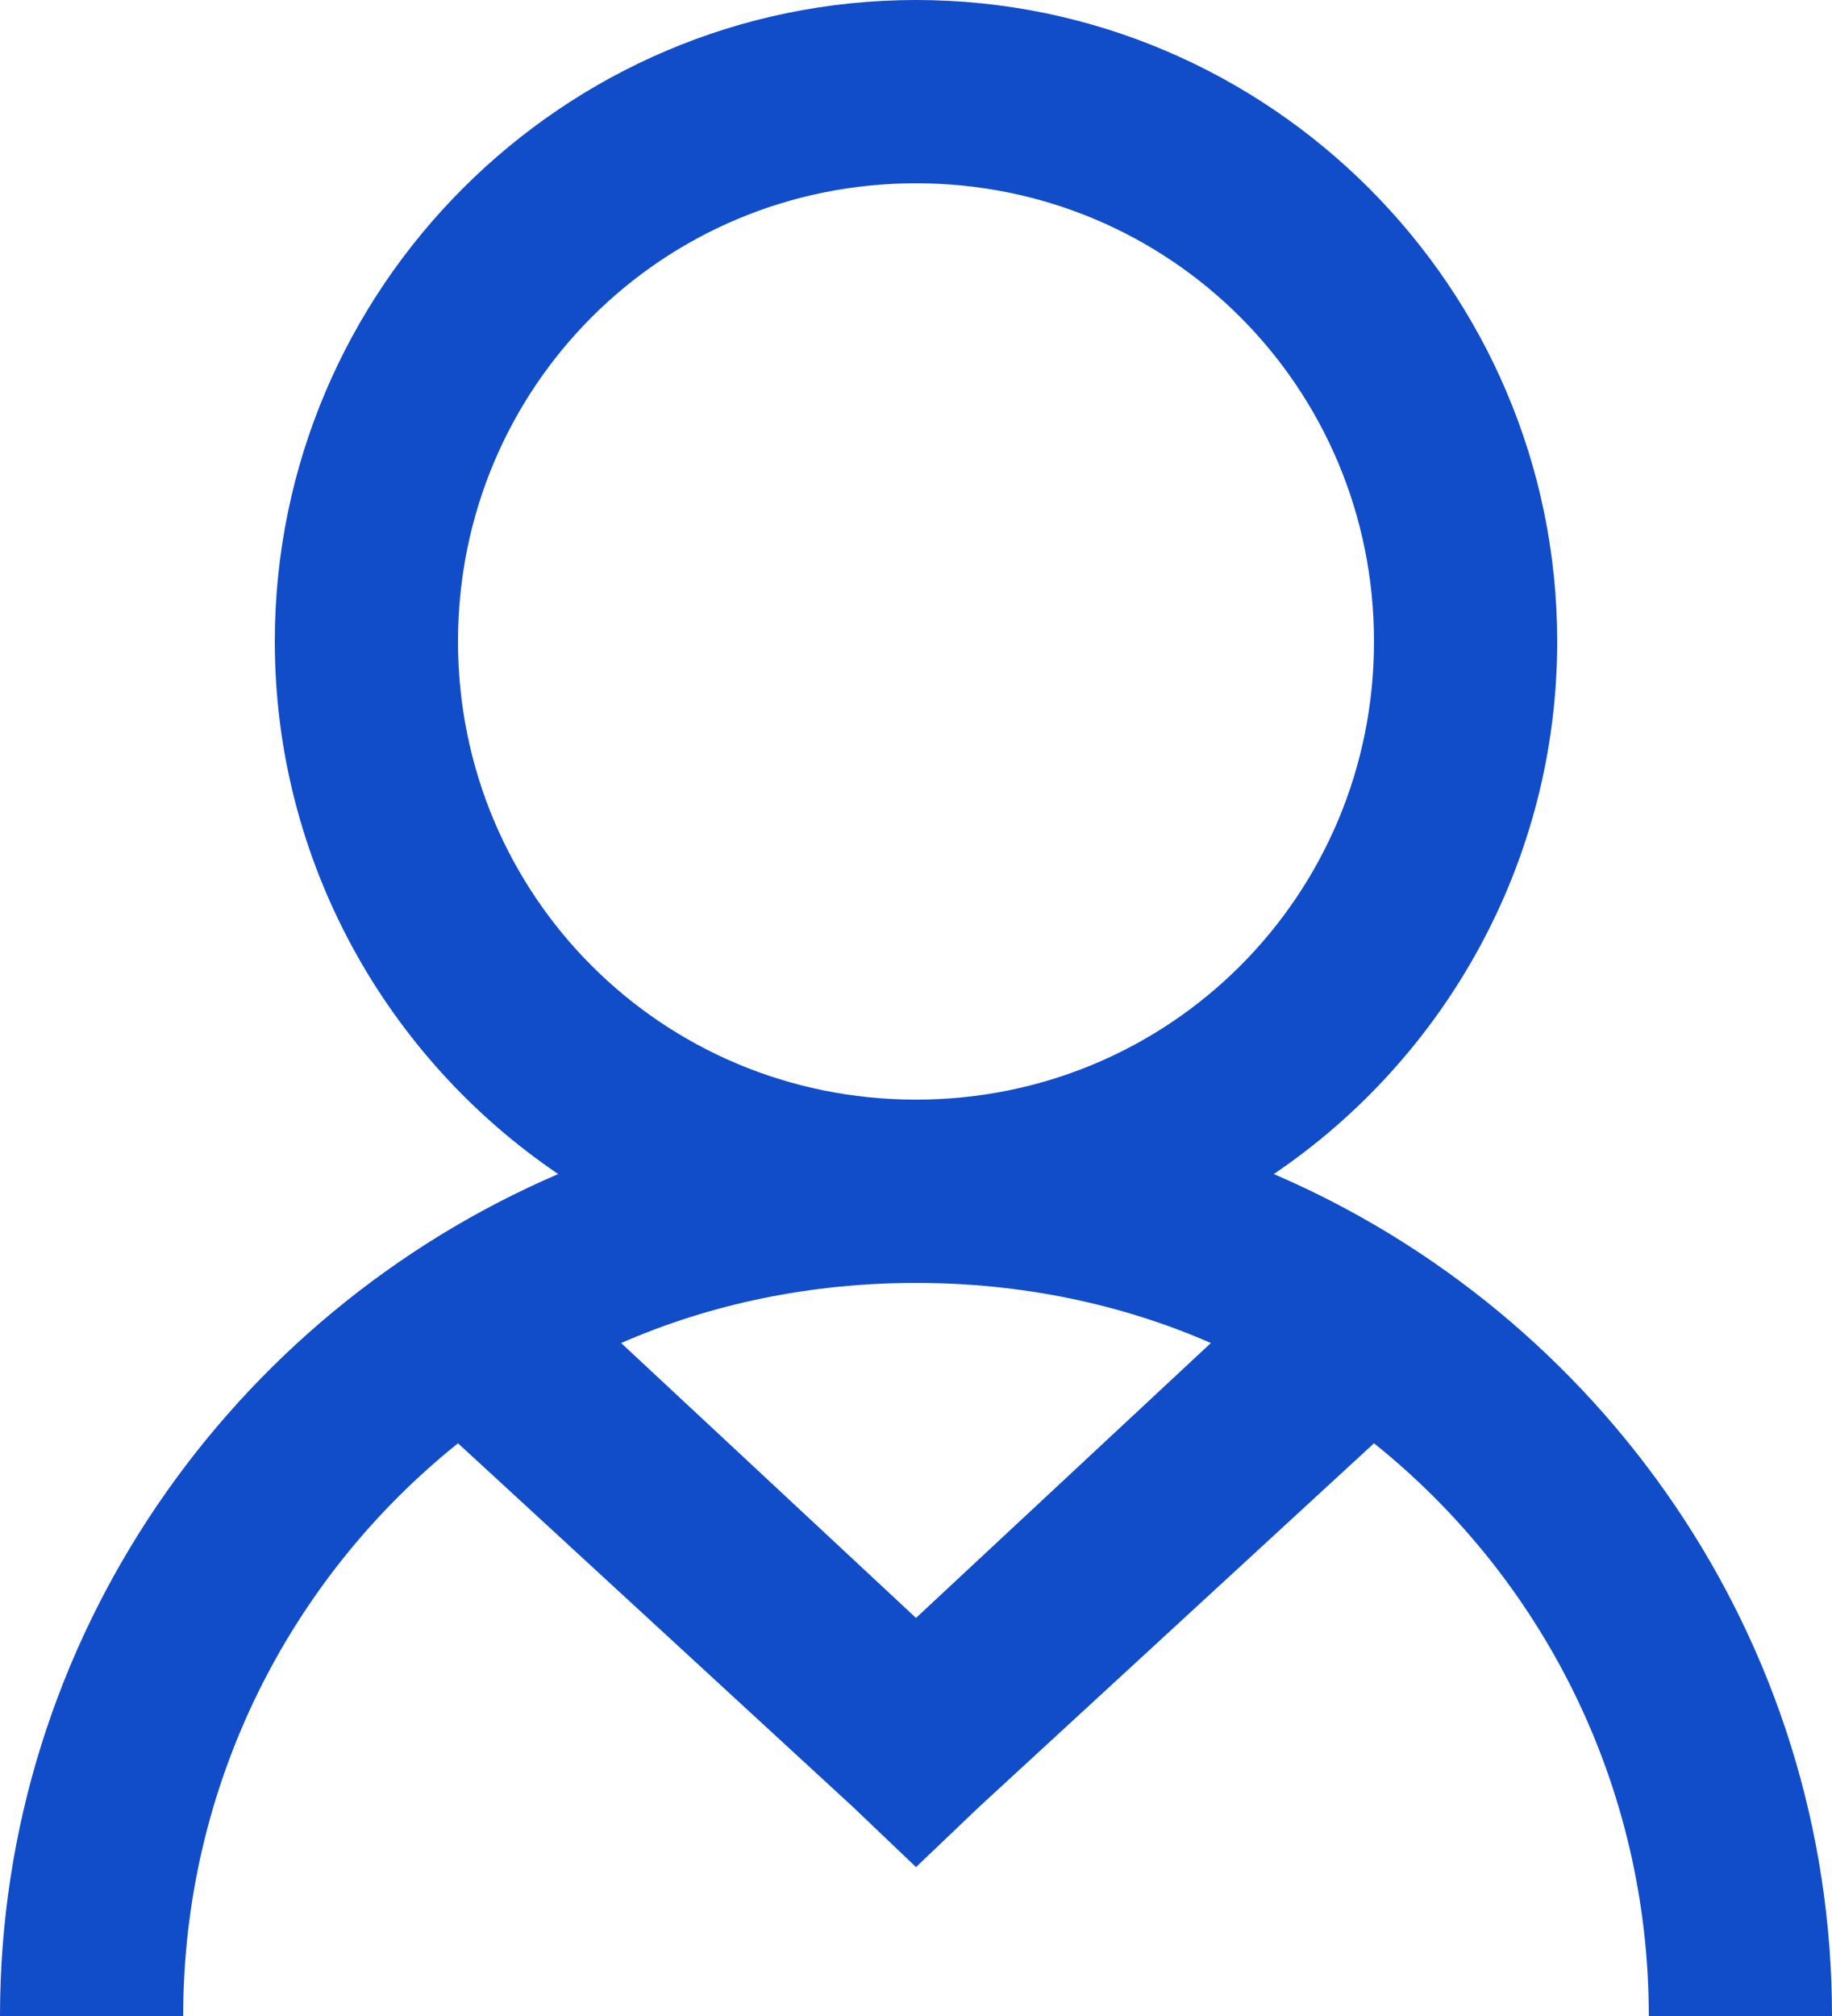 <?xml version="1.0" encoding="UTF-8"?>
<svg  viewBox="0 0 20 22" version="1.1" xmlns="http://www.w3.org/2000/svg" xmlns:xlink="http://www.w3.org/1999/xlink">
    <title>Shape</title>
    <g id="01.00-homepage-desktop" stroke="none" stroke-width="1" fill="none" fill-rule="evenodd">
        <g id="01.00-Rd4-bedrijven---homepage-" transform="translate(-1179, -14)" fill="#114DC9" fill-rule="nonzero">
            <g id="element/mijnrd4" transform="translate(1179, 13)">
                <g id="Shape-2" transform="translate(0, 1)">
                    <path d="M10,0 C6.145,0 3,3.145 3,7 C3,9.41 4.23,11.551 6.094,12.812 C2.527,14.344 0,17.883 0,22 L2,22 C2,19.469 3.172,17.215 5,15.75 L9.312,19.719 L10,20.375 L10.688,19.719 L15,15.75 C16.828,17.215 18,19.469 18,22 L20,22 C20,17.883 17.473,14.344 13.906,12.812 C15.77,11.551 17,9.41 17,7 C17,3.145 13.855,0 10,0 Z M10,2 C12.773,2 15,4.227 15,7 C15,9.773 12.773,12 10,12 C7.227,12 5,9.773 5,7 C5,4.227 7.227,2 10,2 Z M10,14 C11.145,14 12.238,14.227 13.219,14.656 L10,17.656 L6.781,14.656 C7.762,14.227 8.855,14 10,14 Z" id="Shape"></path>
                </g>
            </g>
        </g>
    </g>
</svg>
